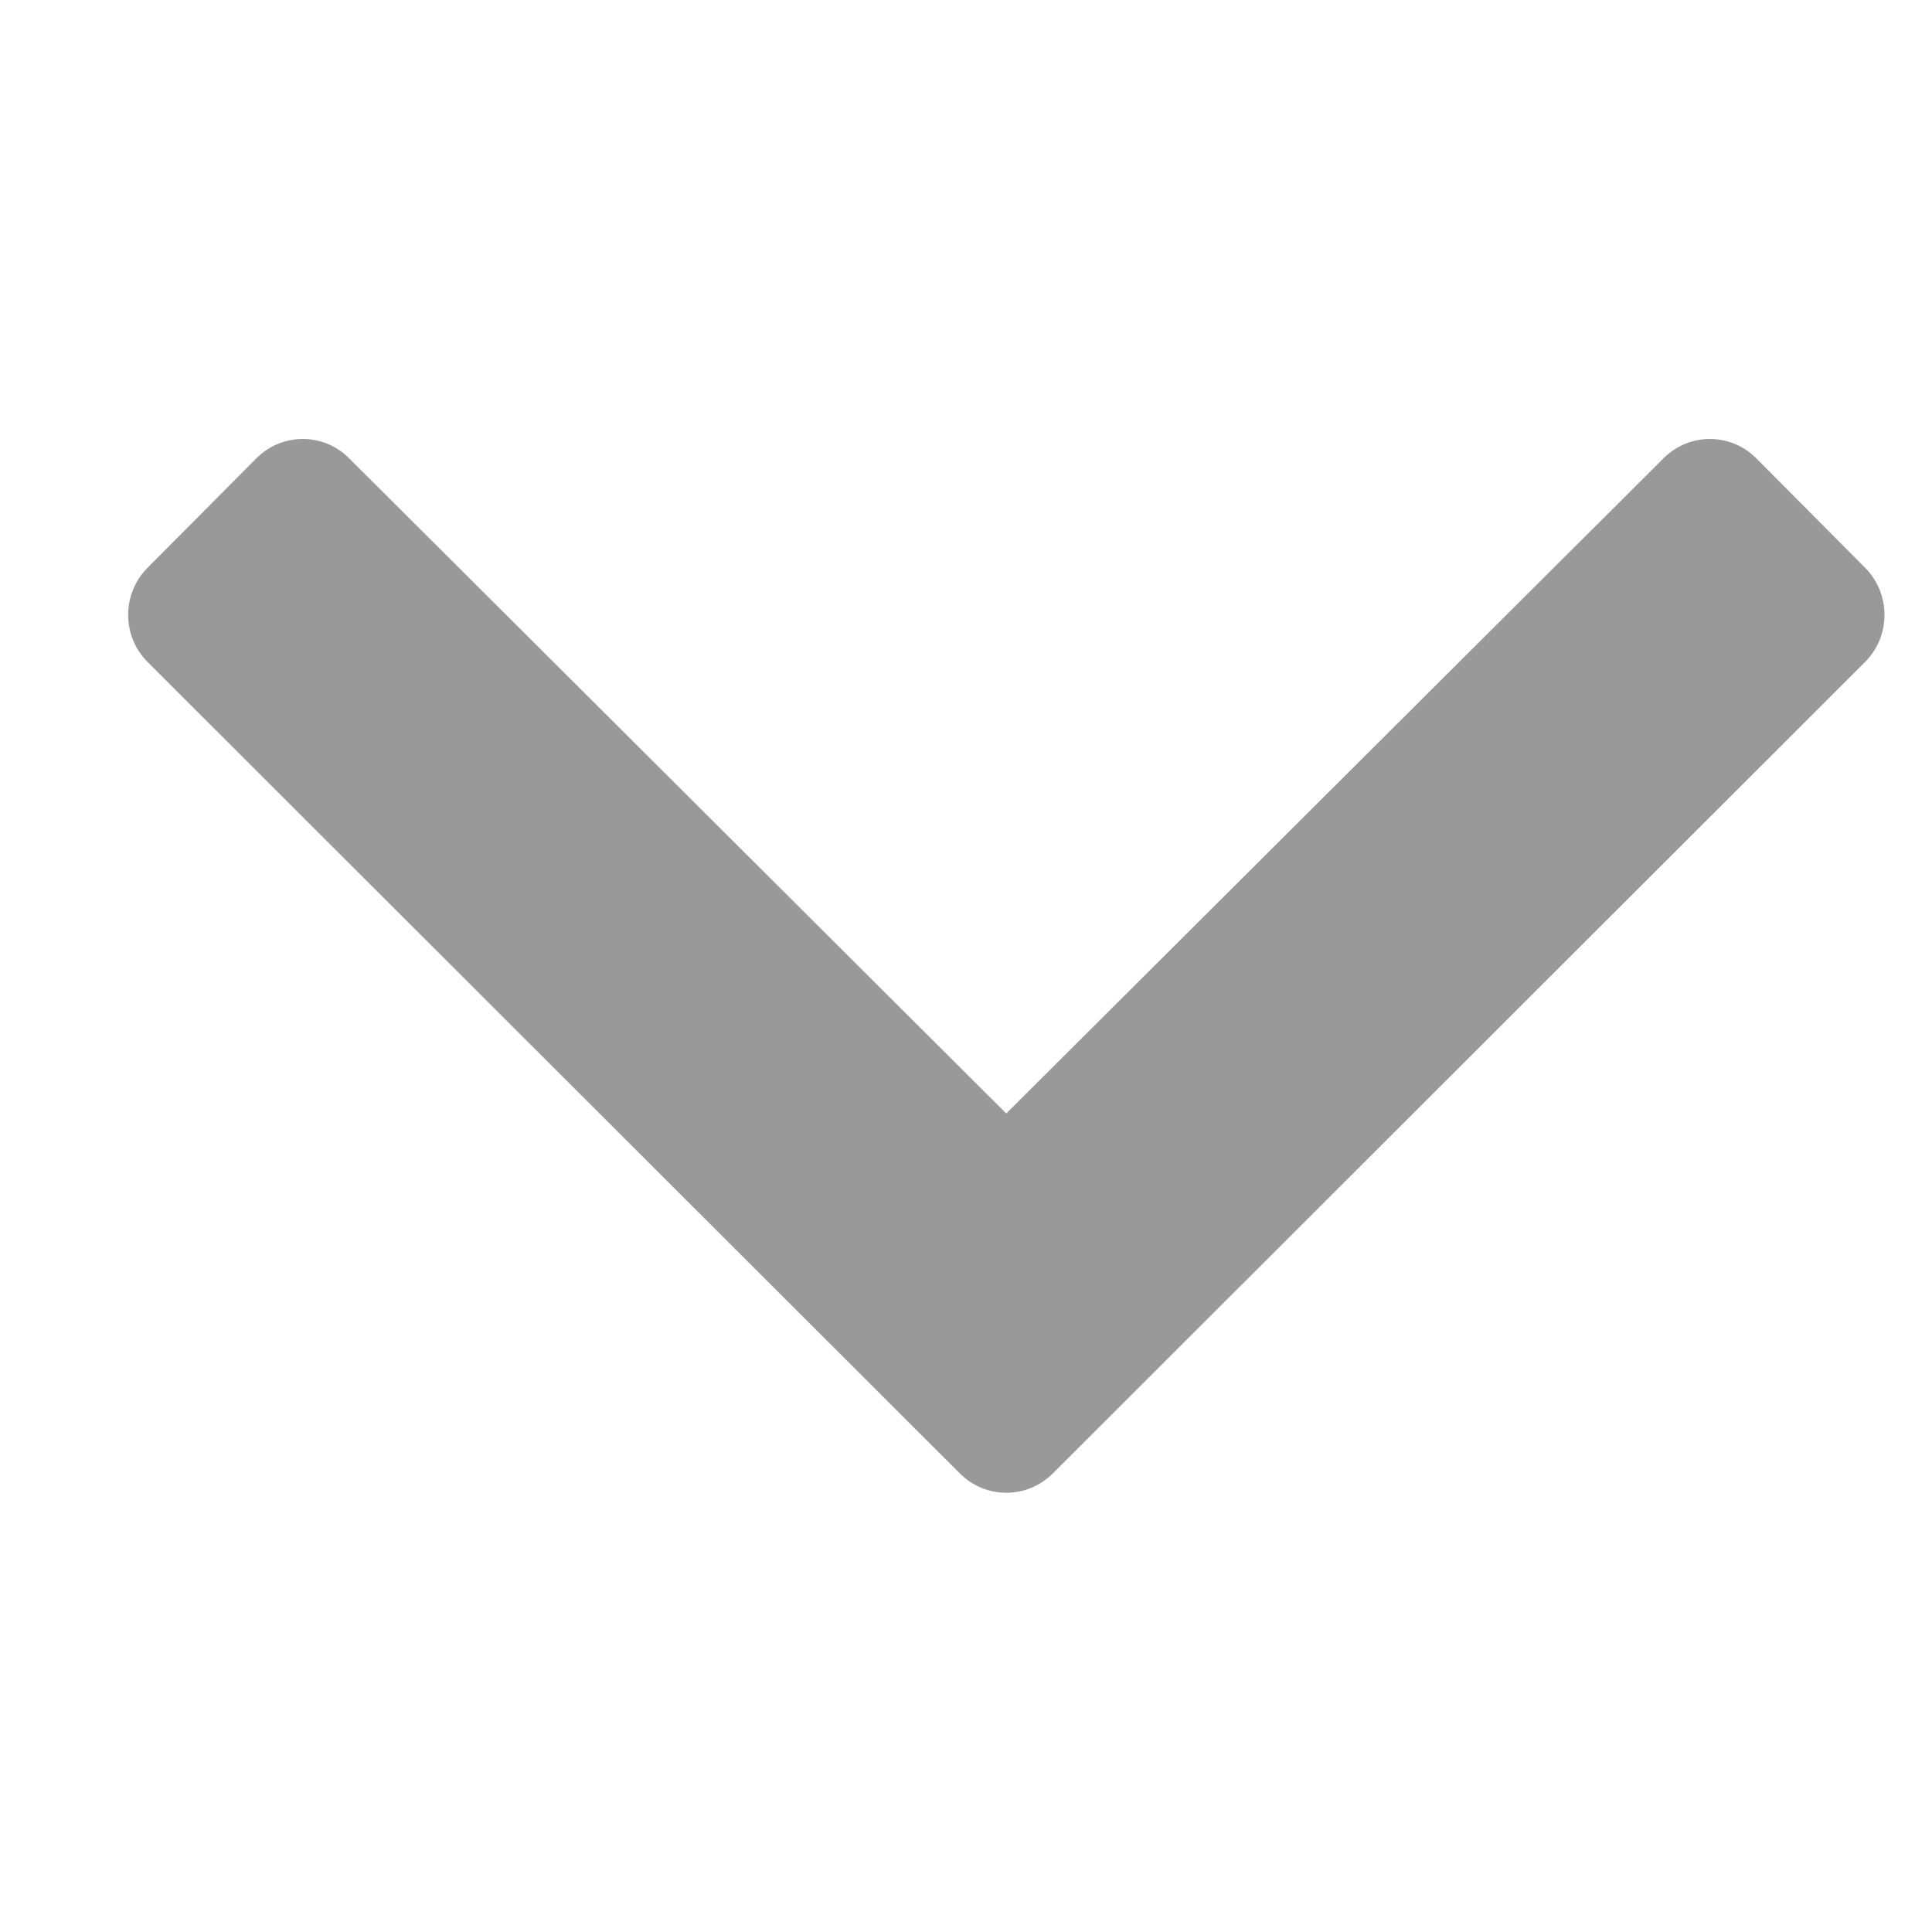 <svg width="12" height="12" viewBox="0 0 12 12" fill="none" xmlns="http://www.w3.org/2000/svg">
<g id="Frame">
<path id="Vector" d="M5.961 9.151L0.916 4.111C0.756 3.95 0.756 3.689 0.916 3.527L1.591 2.848C1.751 2.686 2.01 2.686 2.17 2.848L6.25 6.916L10.331 2.848C10.491 2.686 10.75 2.686 10.91 2.848L11.585 3.527C11.745 3.689 11.745 3.95 11.585 4.111L6.54 9.151C6.38 9.312 6.121 9.312 5.961 9.151Z" fill="#999999"/>
</g>
</svg>
